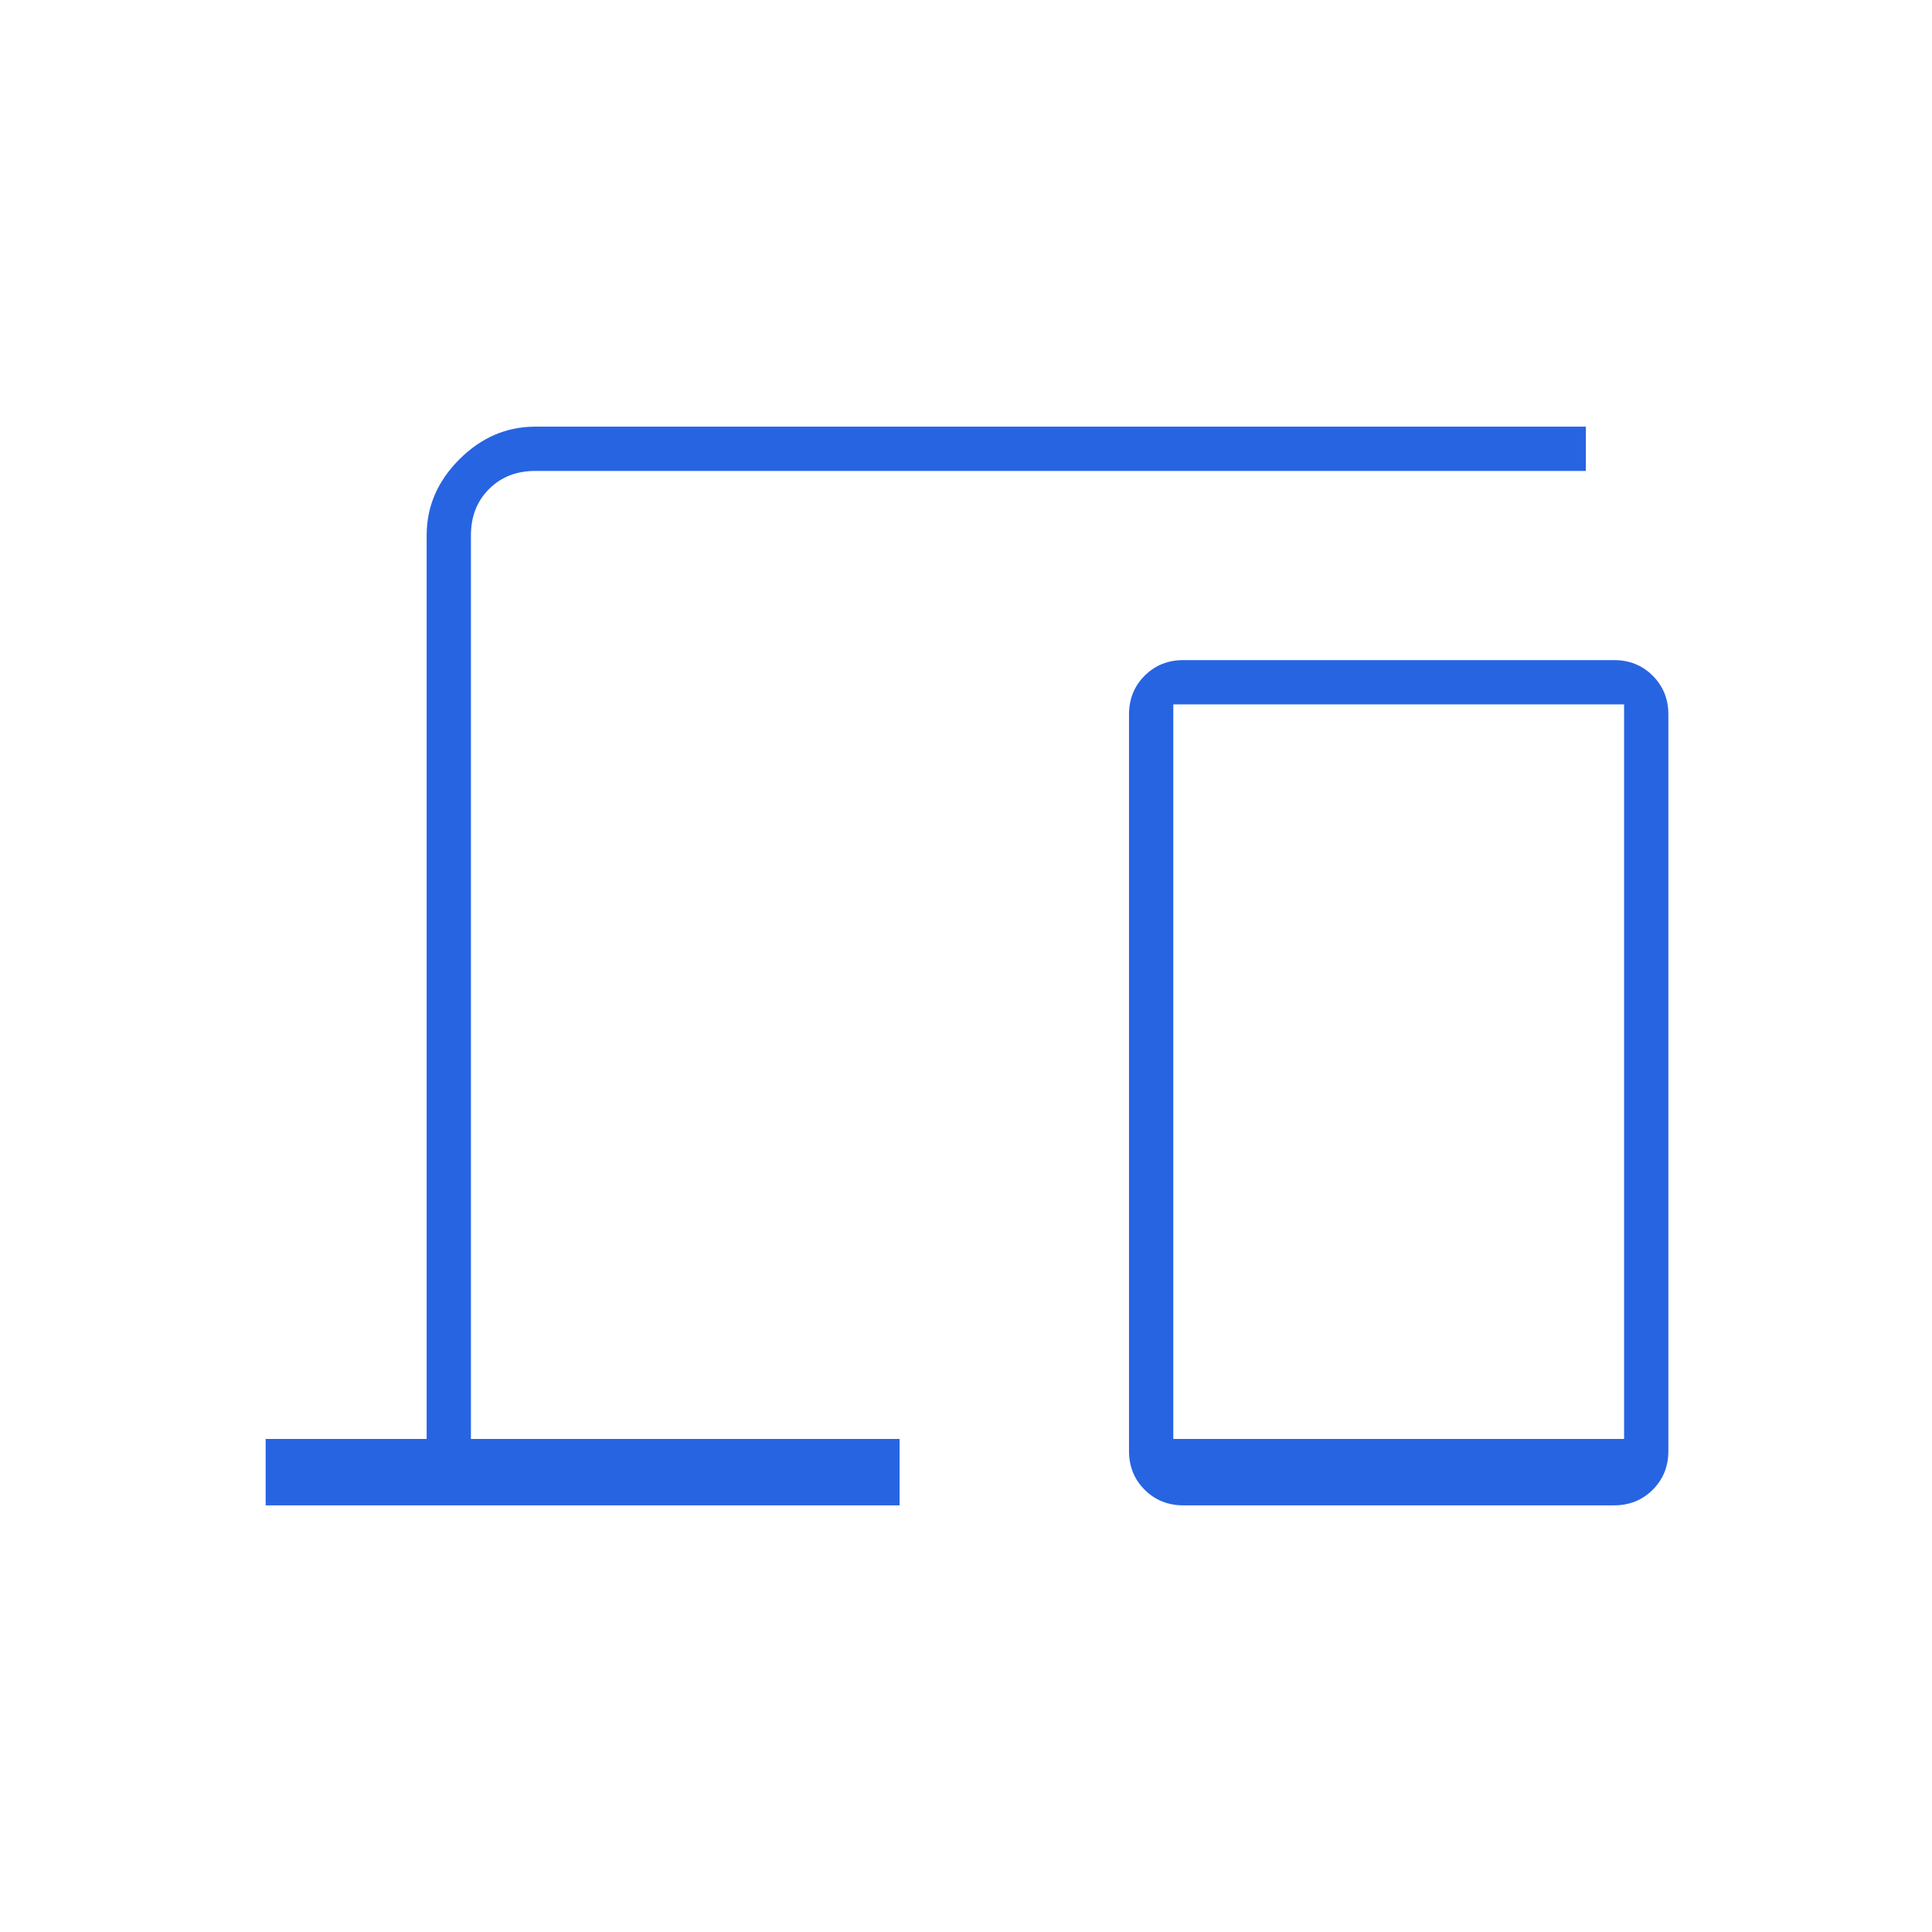 <?xml version="1.0" encoding="UTF-8"?> <svg xmlns="http://www.w3.org/2000/svg" height="48px" viewBox="0 -960 960 960" width="48px" fill="#2764E2"><path d="M132-212v-33h80v-449q0-21.5 16.25-37.75T266-748h522v22H266q-14 0-23 9t-9 23v449h213v33H132Zm456 0q-11.47 0-19.24-7.76Q561-227.52 561-239v-366q0-11.47 7.76-19.24Q576.53-632 588-632h214q11.47 0 19.24 7.76Q829-616.47 829-605v366q0 11.48-7.76 19.24Q813.47-212 802-212H588Zm-5-33h224v-365H583v365Zm0 0h224-224Z"></path></svg> 